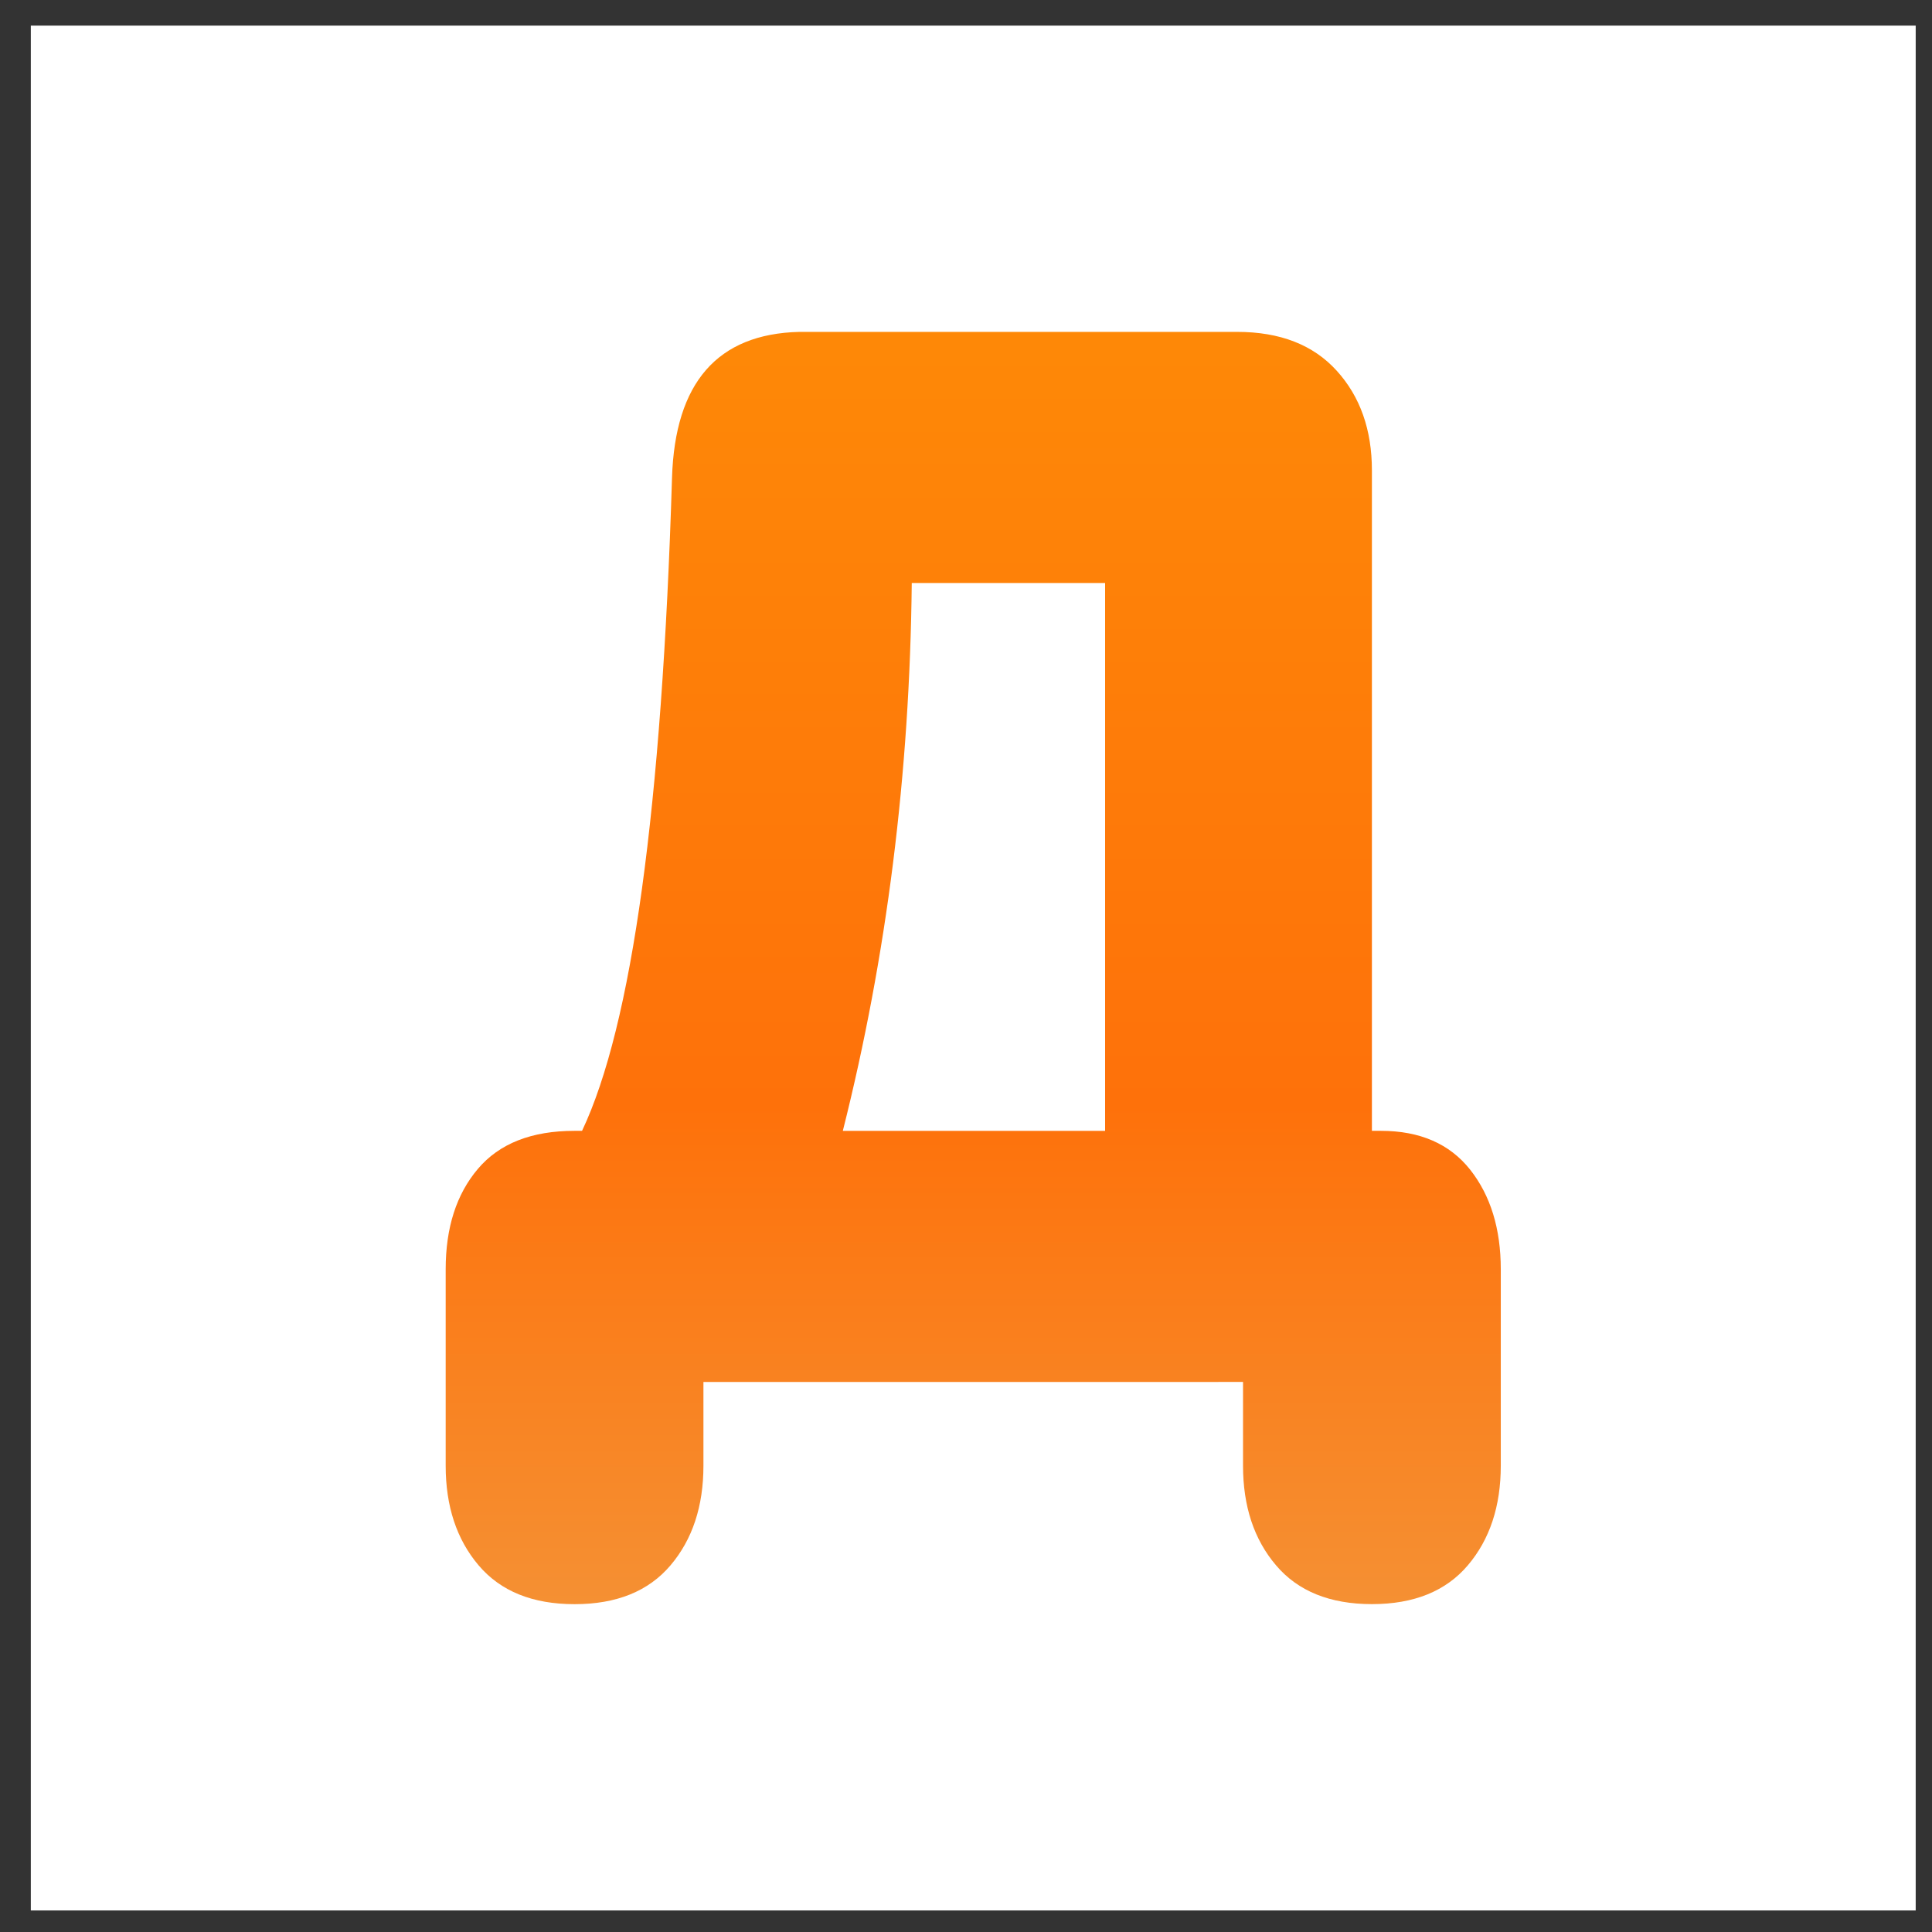 <svg width="41" height="41" viewBox="0 0 41 41" fill="none" xmlns="http://www.w3.org/2000/svg">
<rect x="0" y="0" width="41" height="41" fill="#333333" stroke="none"/>
<rect x="0.654" y="0.543" width="40" height="40" fill="white"/>
<path fill-rule="evenodd" clip-rule="evenodd" d="M14.928 29.328V31.104C14.928 31.965 14.695 32.67 14.229 33.219C13.762 33.769 13.084 34.043 12.194 34.043C11.302 34.043 10.624 33.769 10.157 33.219C9.691 32.67 9.458 31.965 9.458 31.104V26.937C9.458 26.055 9.685 25.344 10.141 24.806C10.597 24.267 11.281 23.998 12.193 23.998H12.352C13.412 21.759 14.048 17.141 14.261 10.143C14.323 8.12 15.225 7.086 16.963 7.043H26.252C27.164 7.043 27.868 7.317 28.366 7.866C28.865 8.415 29.114 9.121 29.114 9.982V23.998H29.305C30.132 23.998 30.763 24.273 31.198 24.821C31.632 25.371 31.849 26.076 31.849 26.937V31.103C31.849 31.964 31.616 32.669 31.15 33.218C30.683 33.768 30.005 34.042 29.115 34.042C28.224 34.042 27.545 33.768 27.079 33.218C26.612 32.67 26.379 31.965 26.379 31.103V29.327L14.928 29.328ZM17.886 23.999H23.452V12.372H19.349C19.307 16.42 18.819 20.296 17.886 23.999Z" fill="url(#paint0_linear_2579_8373)"/>
<defs>
<linearGradient id="paint0_linear_2579_8373" x1="9.458" y1="6.721" x2="9.458" y2="34.043" gradientUnits="userSpaceOnUse">
<stop stop-color="#FE8907"/>
<stop offset="0.612" stop-color="#FE710A"/>
<stop offset="1" stop-color="#F59033"/>
</linearGradient>
</defs>
</svg>
